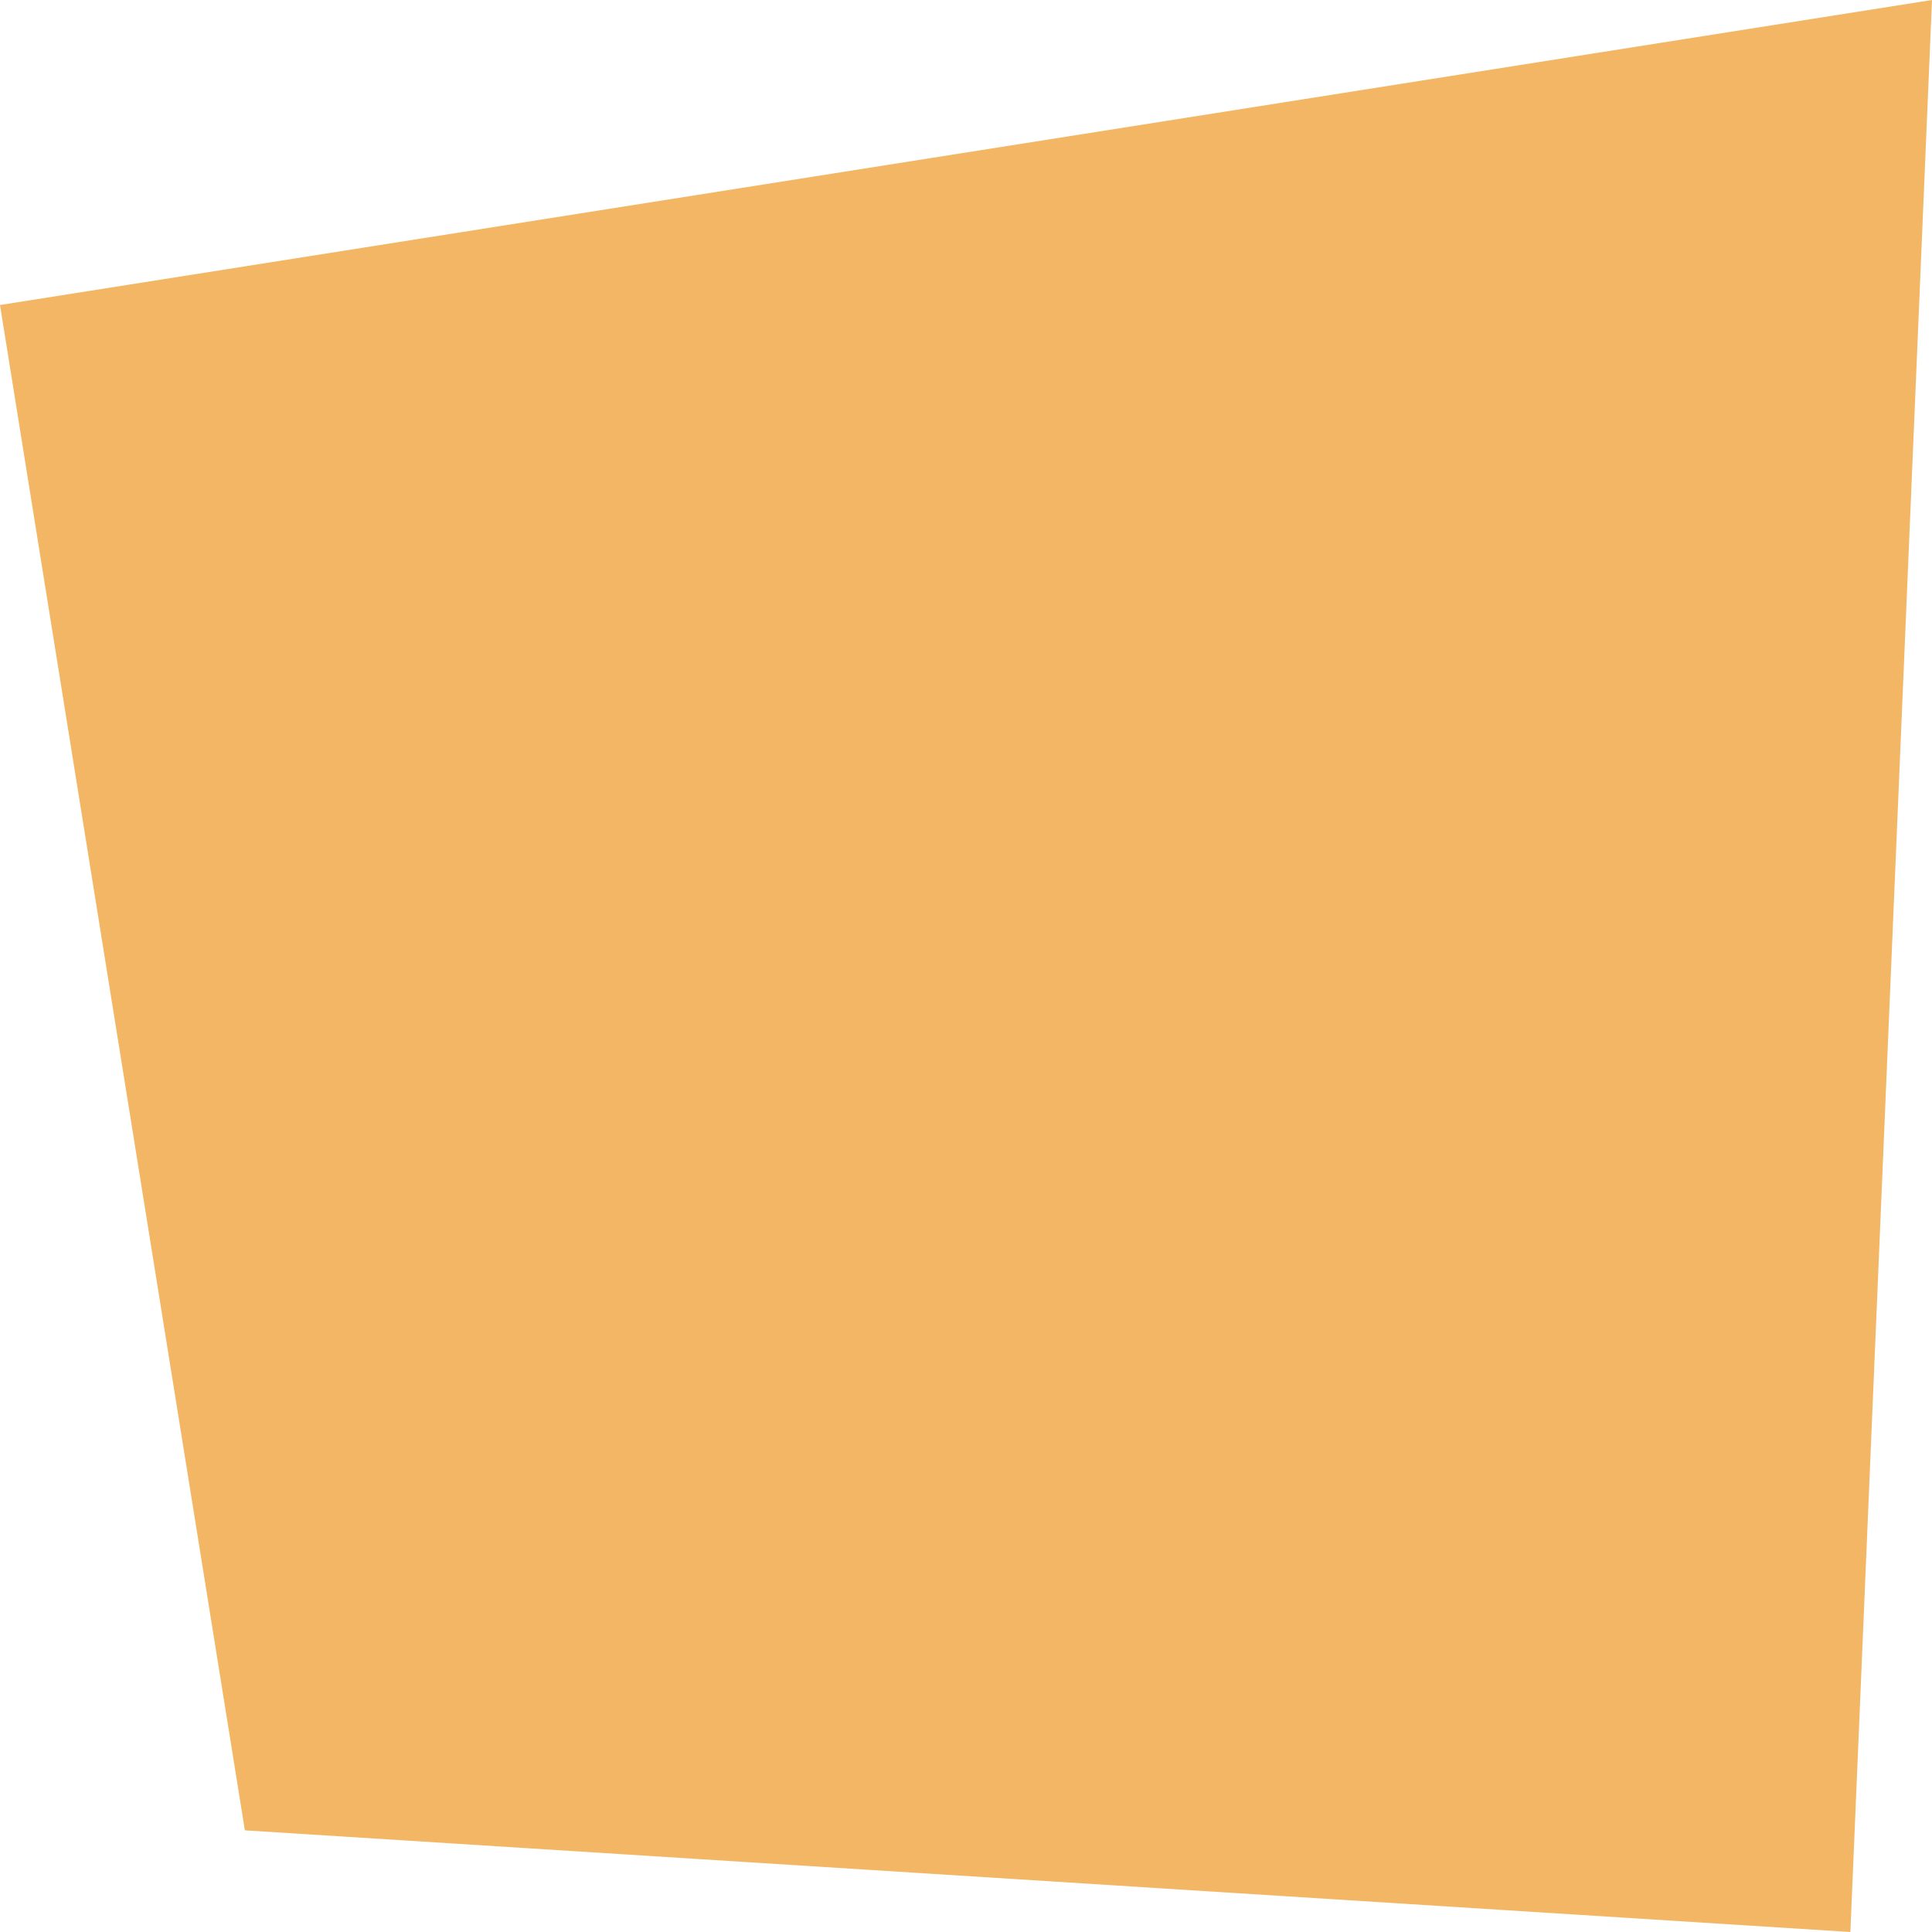 <?xml version="1.0" encoding="UTF-8"?> <svg xmlns="http://www.w3.org/2000/svg" width="24" height="24" viewBox="0 0 24 24" fill="none"><path d="M3.042 22.737L0 3.789L24 0L22.986 24L3.042 22.737Z" fill="#F3B664"></path></svg> 